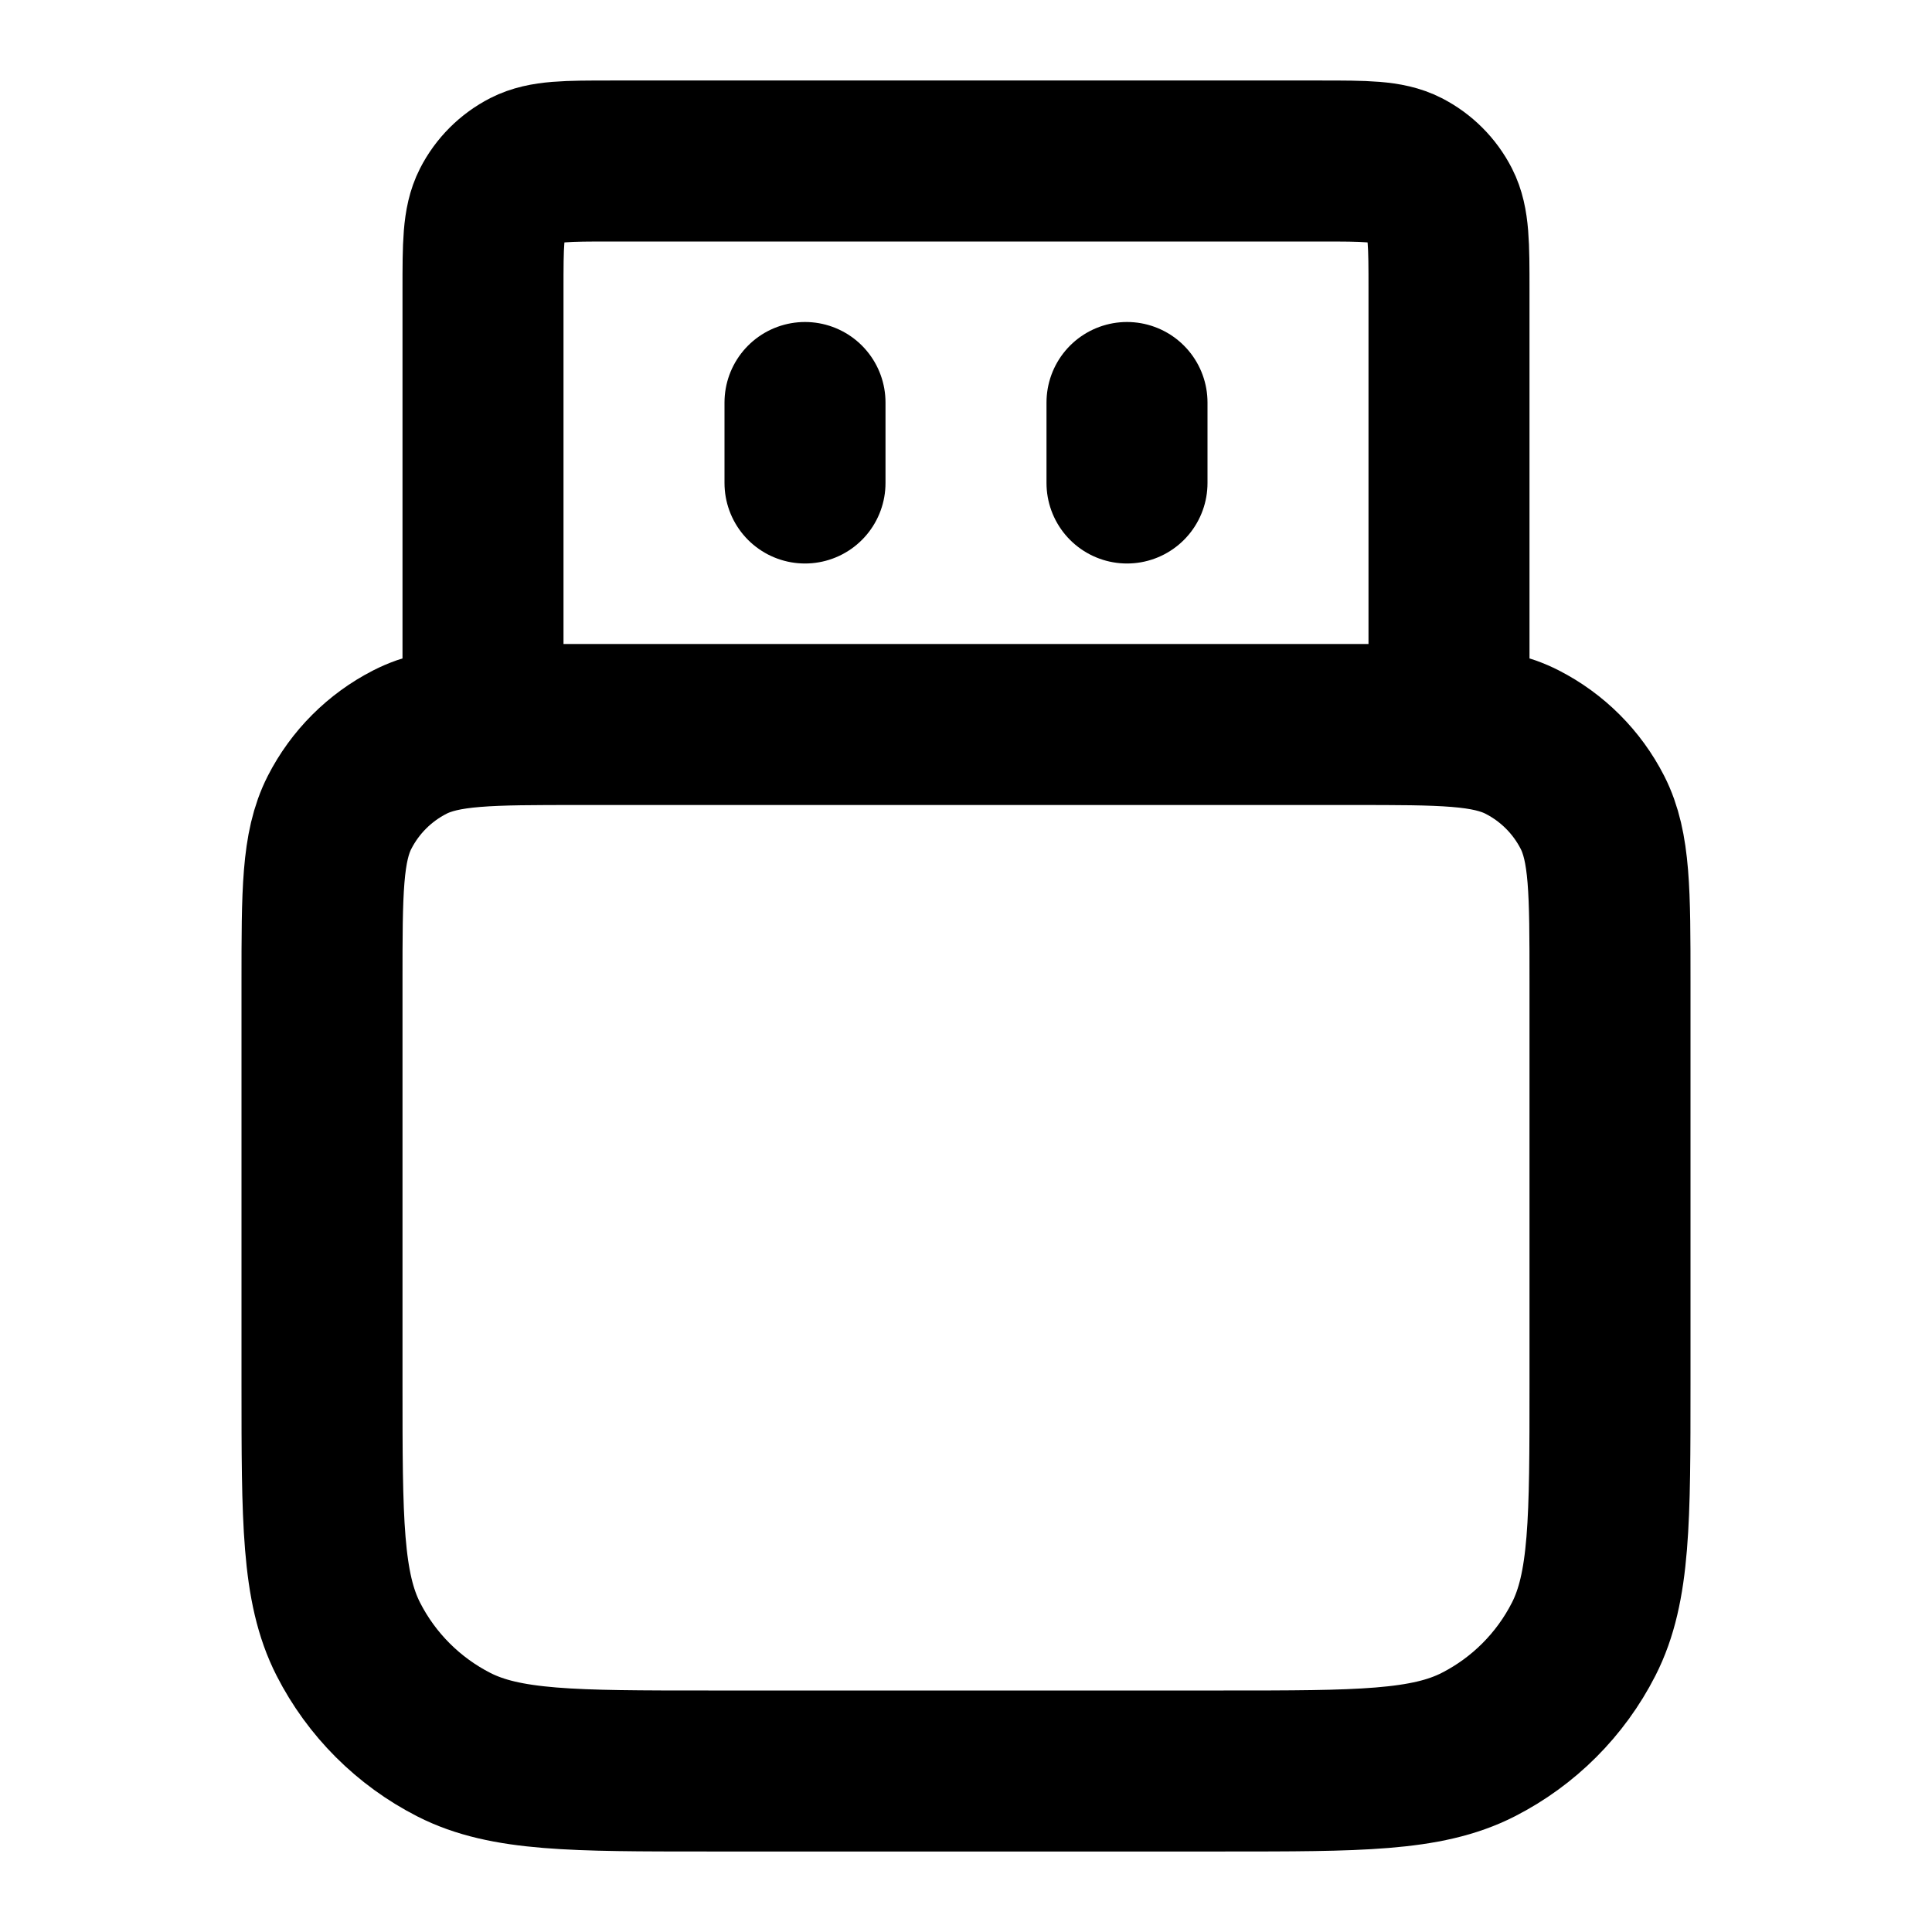 <svg width="24" height="24" viewBox="0 0 24 24" fill="none" xmlns="http://www.w3.org/2000/svg">
<path d="M18 9V3.6C18 3.04 18 2.76 17.891 2.546C17.795 2.358 17.642 2.205 17.454 2.109C17.24 2 16.96 2 16.4 2H7.6C7.04 2 6.76 2 6.546 2.109C6.358 2.205 6.205 2.358 6.109 2.546C6 2.76 6 3.04 6 3.6V9M10 6V5M14 6V5M8.8 22H15.2C16.88 22 17.72 22 18.362 21.673C18.927 21.385 19.385 20.927 19.673 20.362C20 19.72 20 18.88 20 17.2V12.2C20 11.08 20 10.52 19.782 10.092C19.59 9.716 19.284 9.41 18.908 9.218C18.48 9 17.92 9 16.8 9H7.2C6.08 9 5.52 9 5.092 9.218C4.716 9.41 4.41 9.716 4.218 10.092C4 10.52 4 11.08 4 12.2V17.2C4 18.88 4 19.72 4.327 20.362C4.615 20.927 5.074 21.385 5.638 21.673C6.28 22 7.12 22 8.8 22Z" stroke="black" stroke-width="2" stroke-linecap="round" stroke-linejoin="round"/>
</svg>

